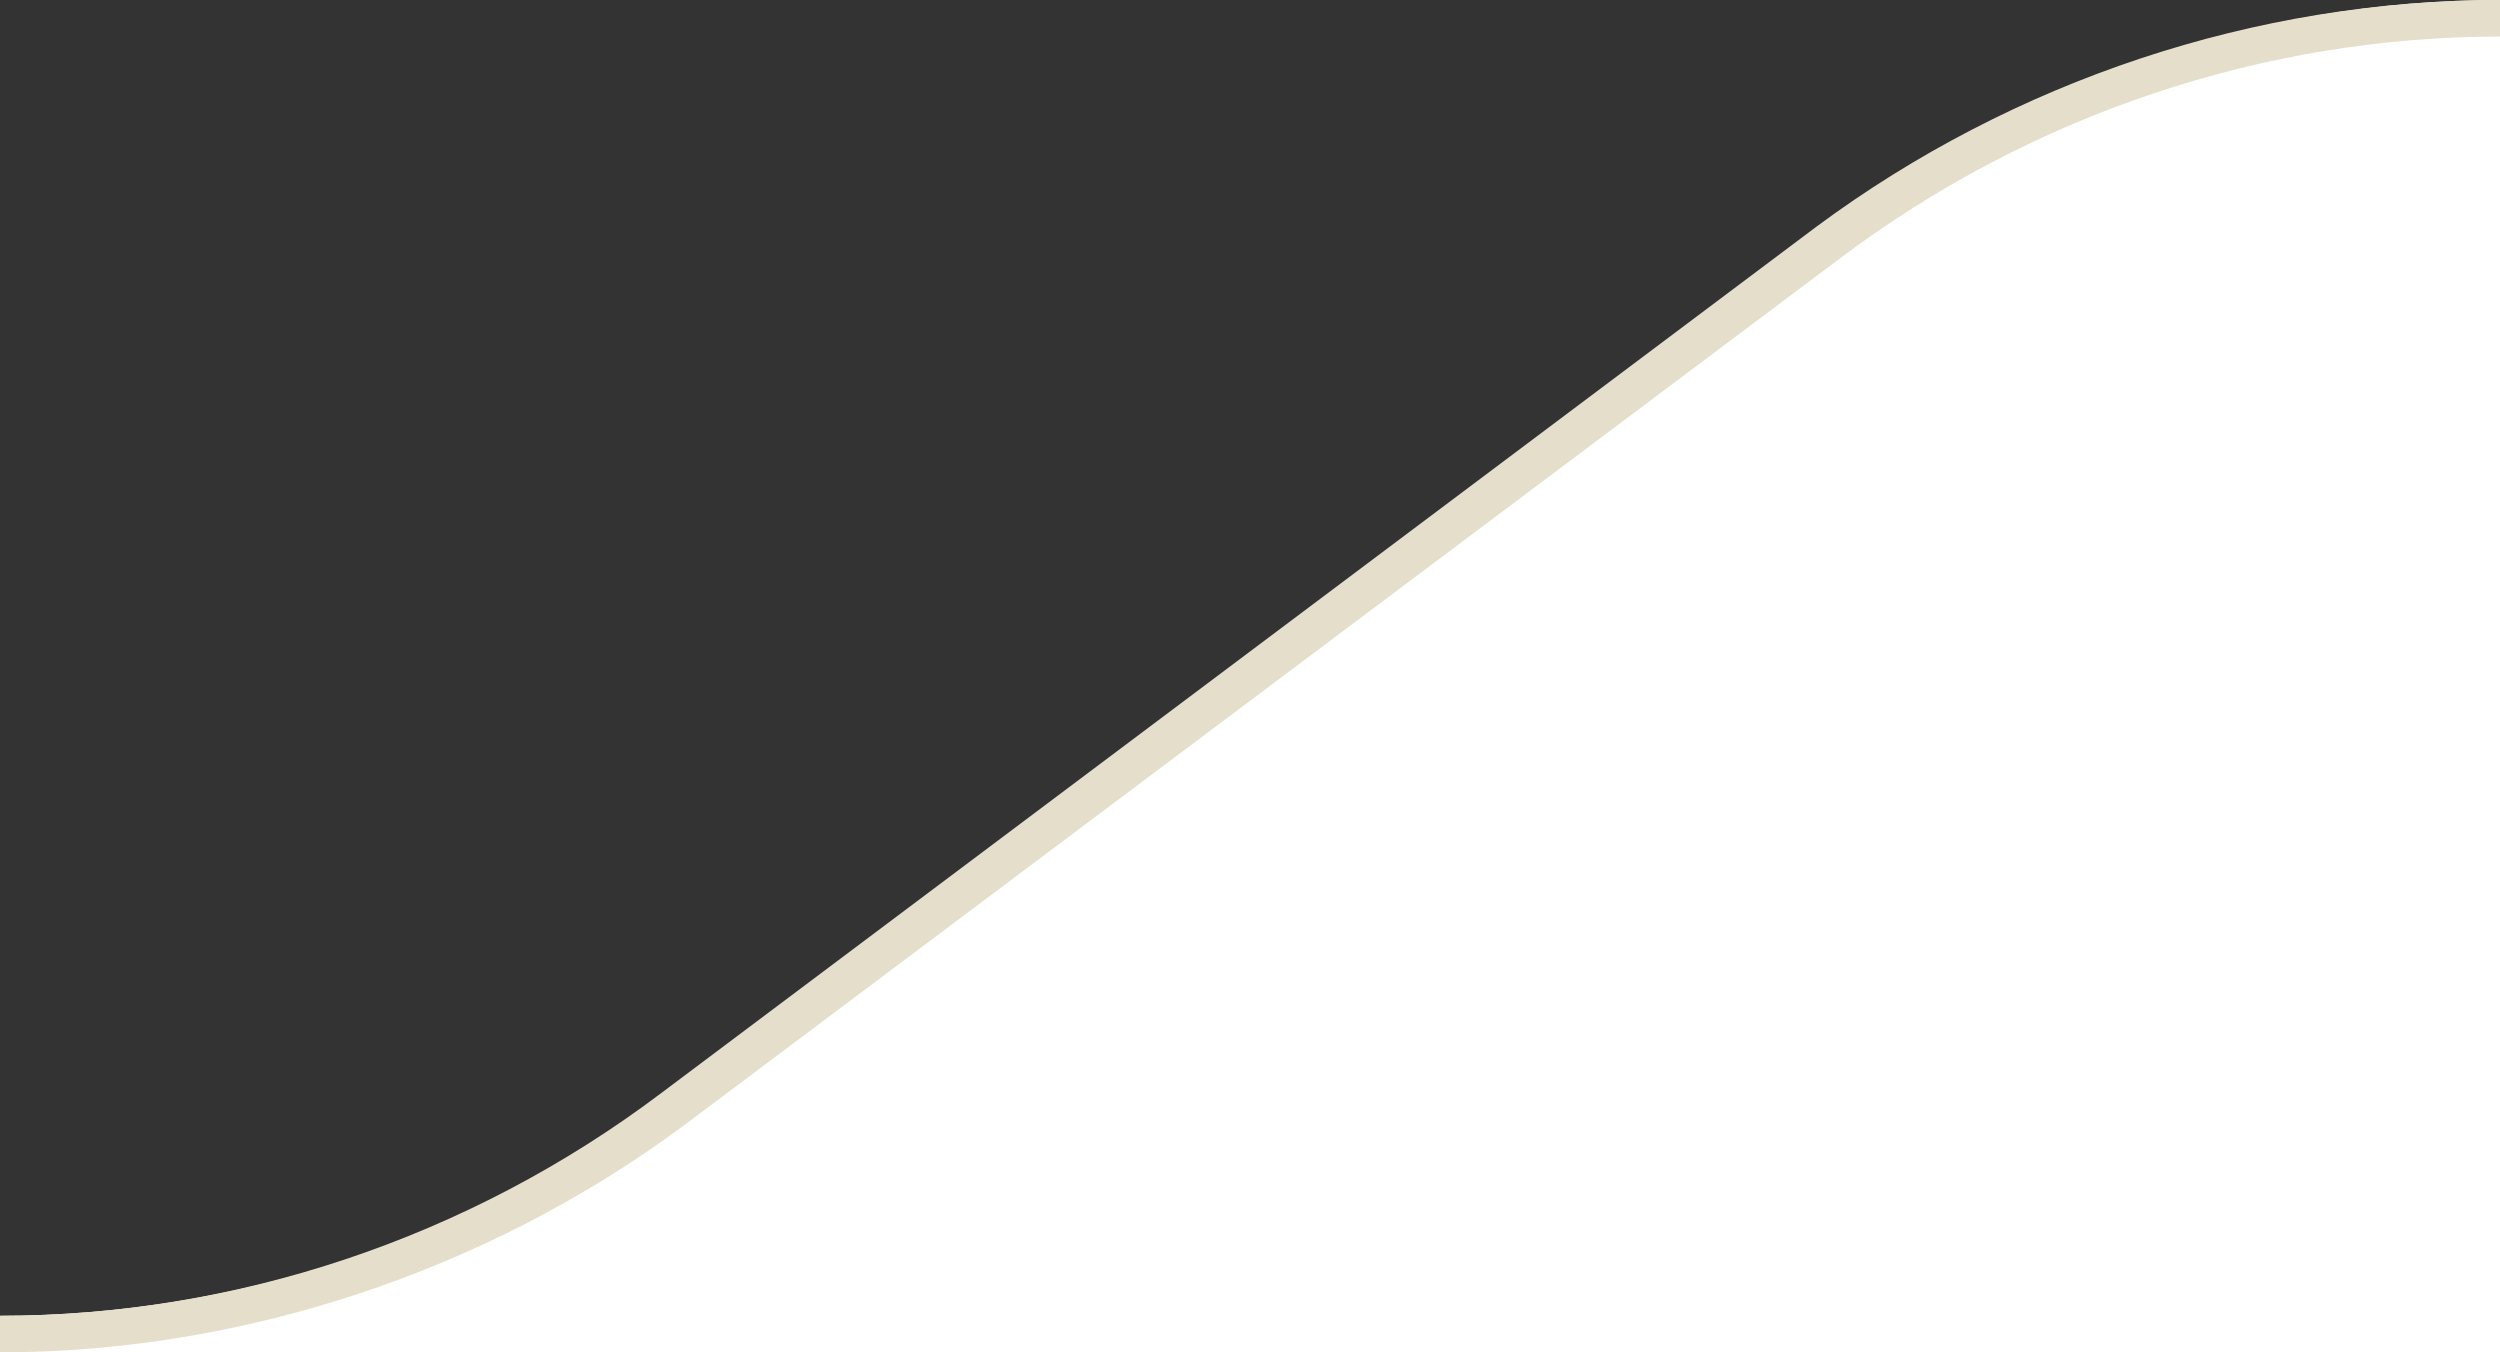 <?xml version="1.0" encoding="utf-8"?>
<!-- Generator: Adobe Illustrator 24.1.2, SVG Export Plug-In . SVG Version: 6.00 Build 0)  -->
<svg version="1.1" id="Layer_1" xmlns="http://www.w3.org/2000/svg" xmlns:xlink="http://www.w3.org/1999/xlink" x="0px" y="0px"
	 viewBox="0 0 68.4 37" style="enable-background:new 0 0 68.4 37;" xml:space="preserve">
<rect x="0" y="0" width="68.4" height="37" fill="#333333" stroke="none"/>
<style type="text/css">
	.st0{fill:#FFFFFF;}
	.st1{fill:#E4DECA;}
</style>
<path class="st0" d="M18.4,29.8C13.1,33.8,6.6,36,0,36l0,1h68.4l0-37c-6.6,0-13,2.2-18.4,6.1L18.4,29.8z"/>
<g>
	<path class="st1" d="M0,37v-1c6.4,0,12.8-2.1,18.1-6.1L49.7,6.2c5.4-4,12-6.2,18.7-6.2v1C62,1,55.6,3.1,50.3,7.1L18.7,30.8
		C13.3,34.8,6.6,37,0,37z"/>
</g>
</svg>
